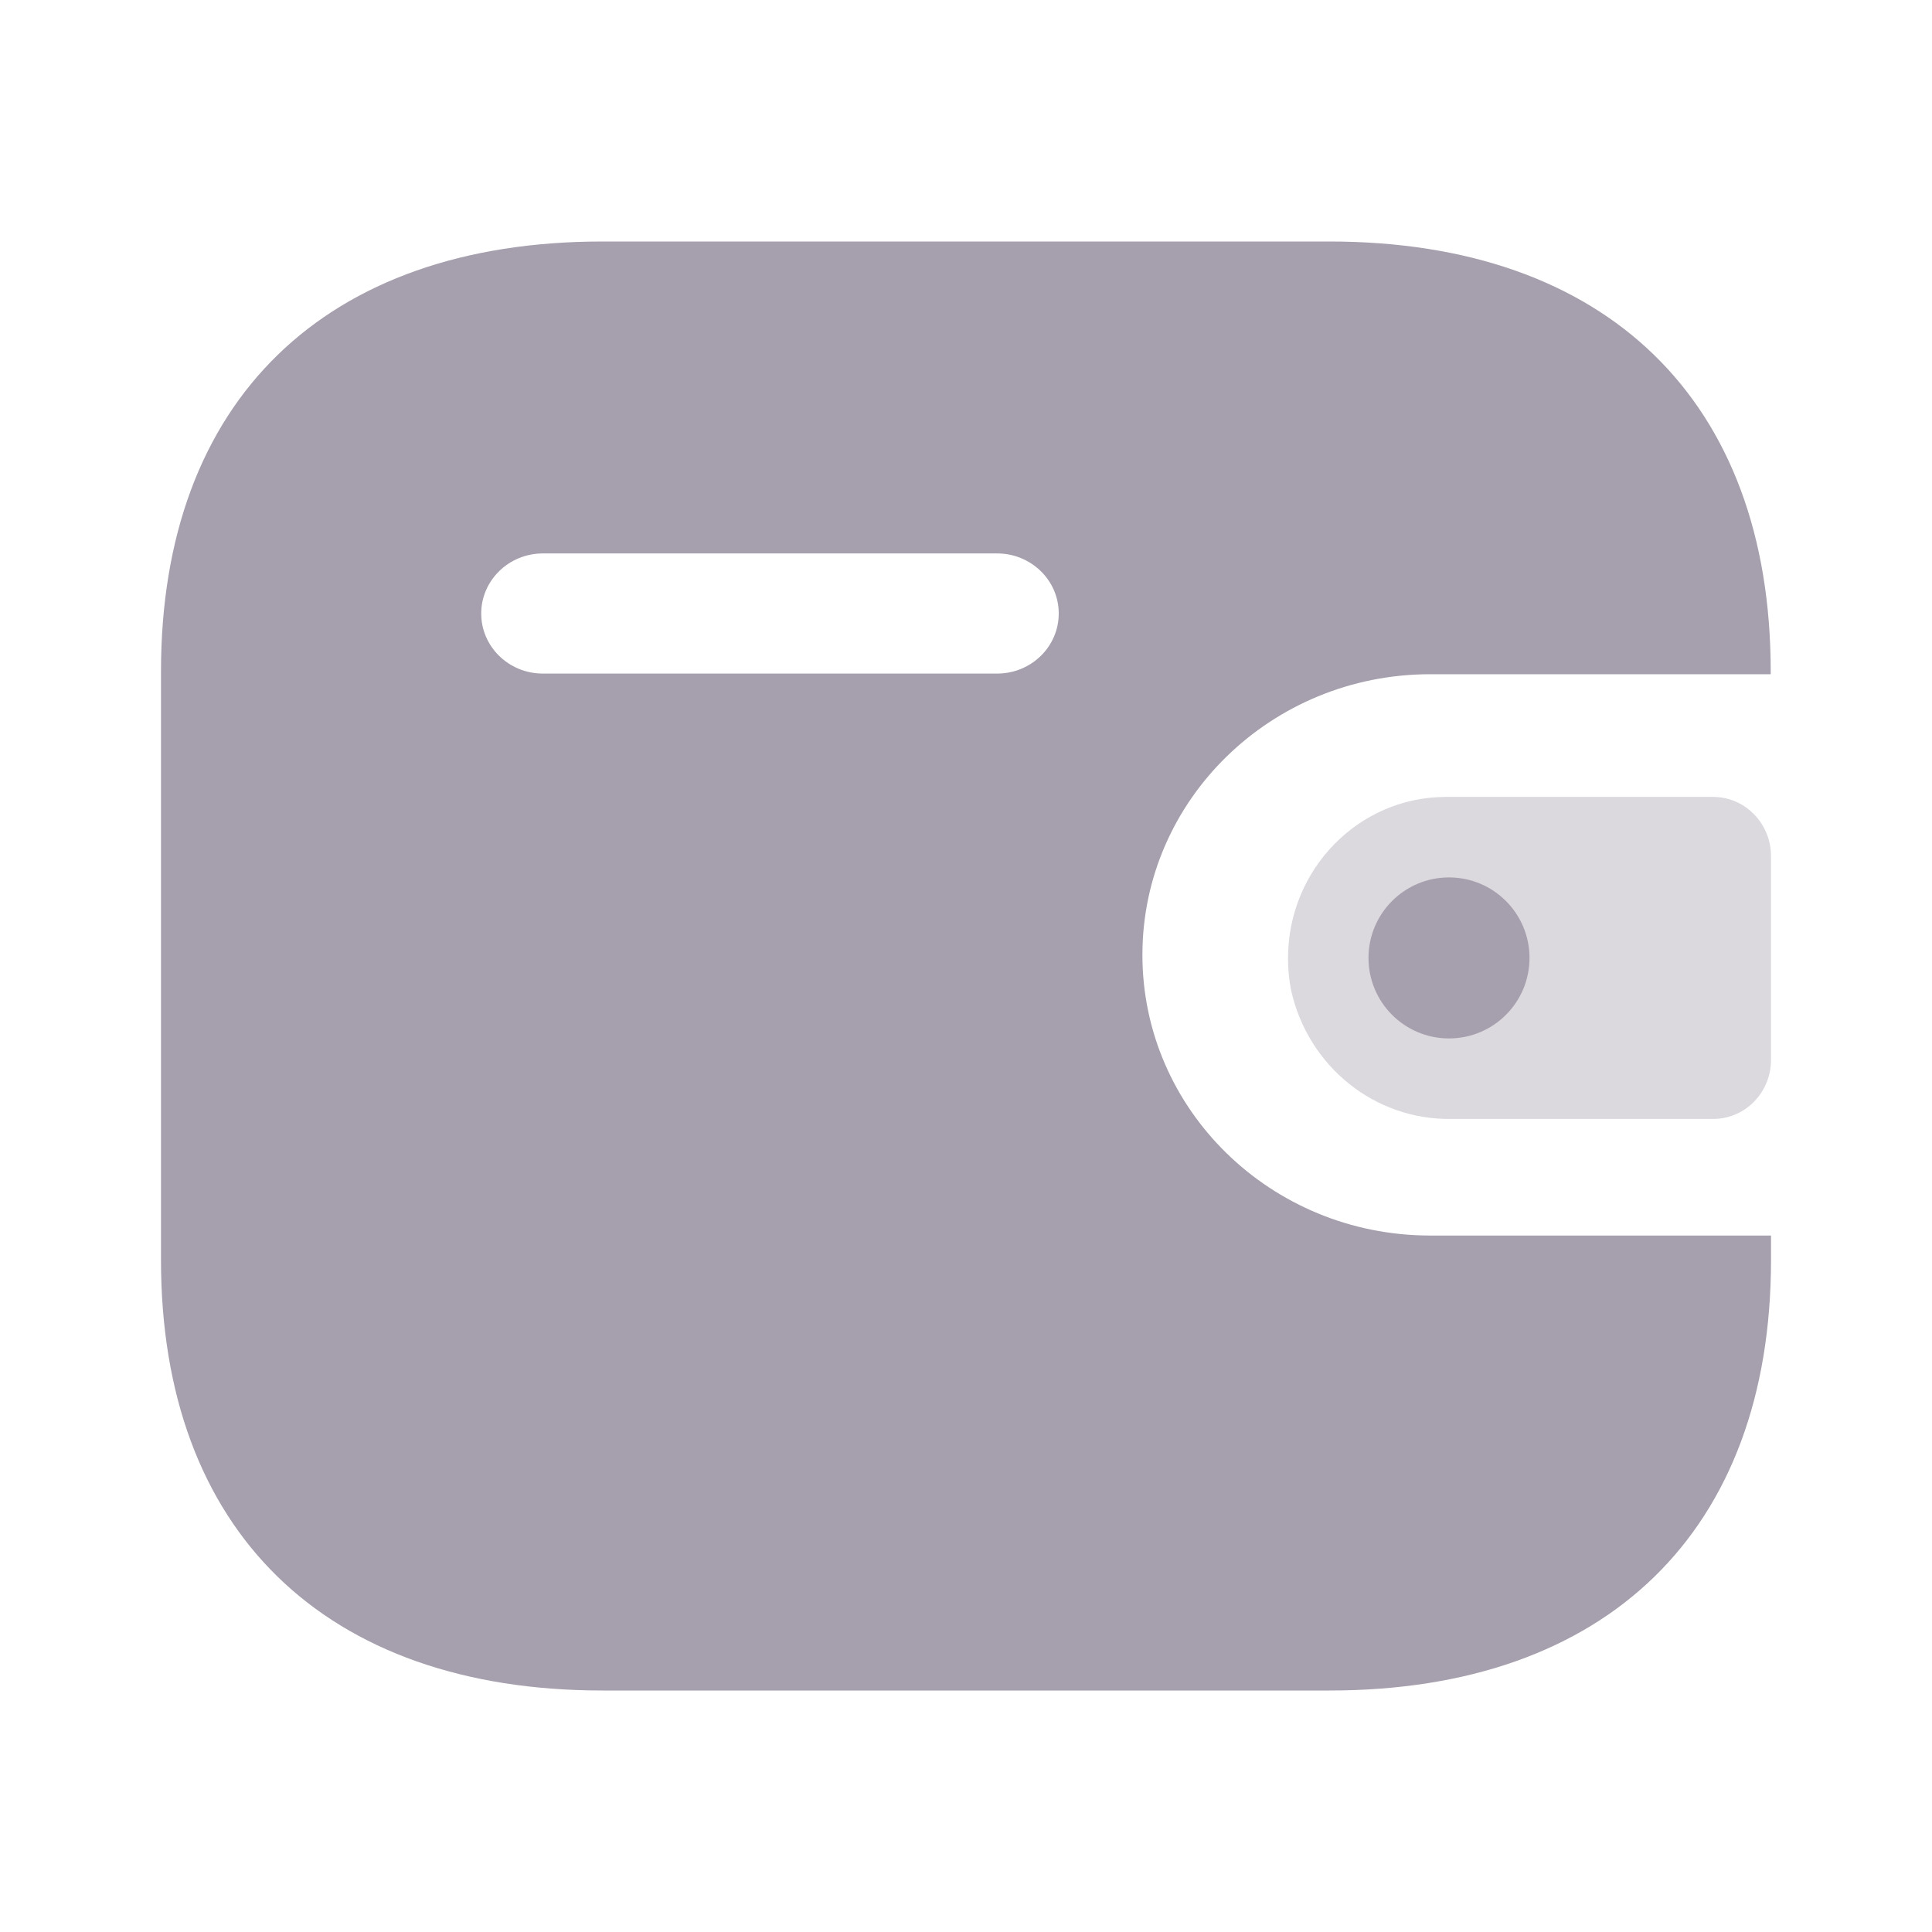 <svg width="39" height="39" viewBox="0 0 39 39" fill="none" xmlns="http://www.w3.org/2000/svg">
<path fill-rule="evenodd" clip-rule="evenodd" d="M35.744 13.61H28.863C25.661 13.615 23.066 16.145 23.061 19.267C23.056 22.396 25.653 24.937 28.863 24.941H35.75V25.438C35.75 30.897 32.441 34.125 26.841 34.125H12.161C6.559 34.125 3.25 30.897 3.25 25.438V13.549C3.25 8.09 6.559 4.875 12.161 4.875H26.835C32.435 4.875 35.744 8.09 35.744 13.549V13.61ZM10.952 13.597H20.117H20.123H20.135C20.821 13.594 21.375 13.049 21.372 12.379C21.37 11.71 20.809 11.169 20.123 11.172H10.952C10.271 11.175 9.717 11.714 9.714 12.38C9.711 13.049 10.266 13.594 10.952 13.597Z" fill="#A69FAD"/>
<path opacity="0.4" d="M26.061 19.982C26.401 21.528 27.756 22.615 29.303 22.587H34.584C35.228 22.587 35.75 22.054 35.75 21.395V17.281C35.749 16.623 35.228 16.089 34.584 16.087H29.179C27.419 16.093 25.997 17.554 26 19.354C26 19.565 26.021 19.776 26.061 19.982Z" fill="#A69FAD"/>
<circle cx="29.25" cy="19.337" r="1.625" fill="#A69FAD"/>
</svg>
